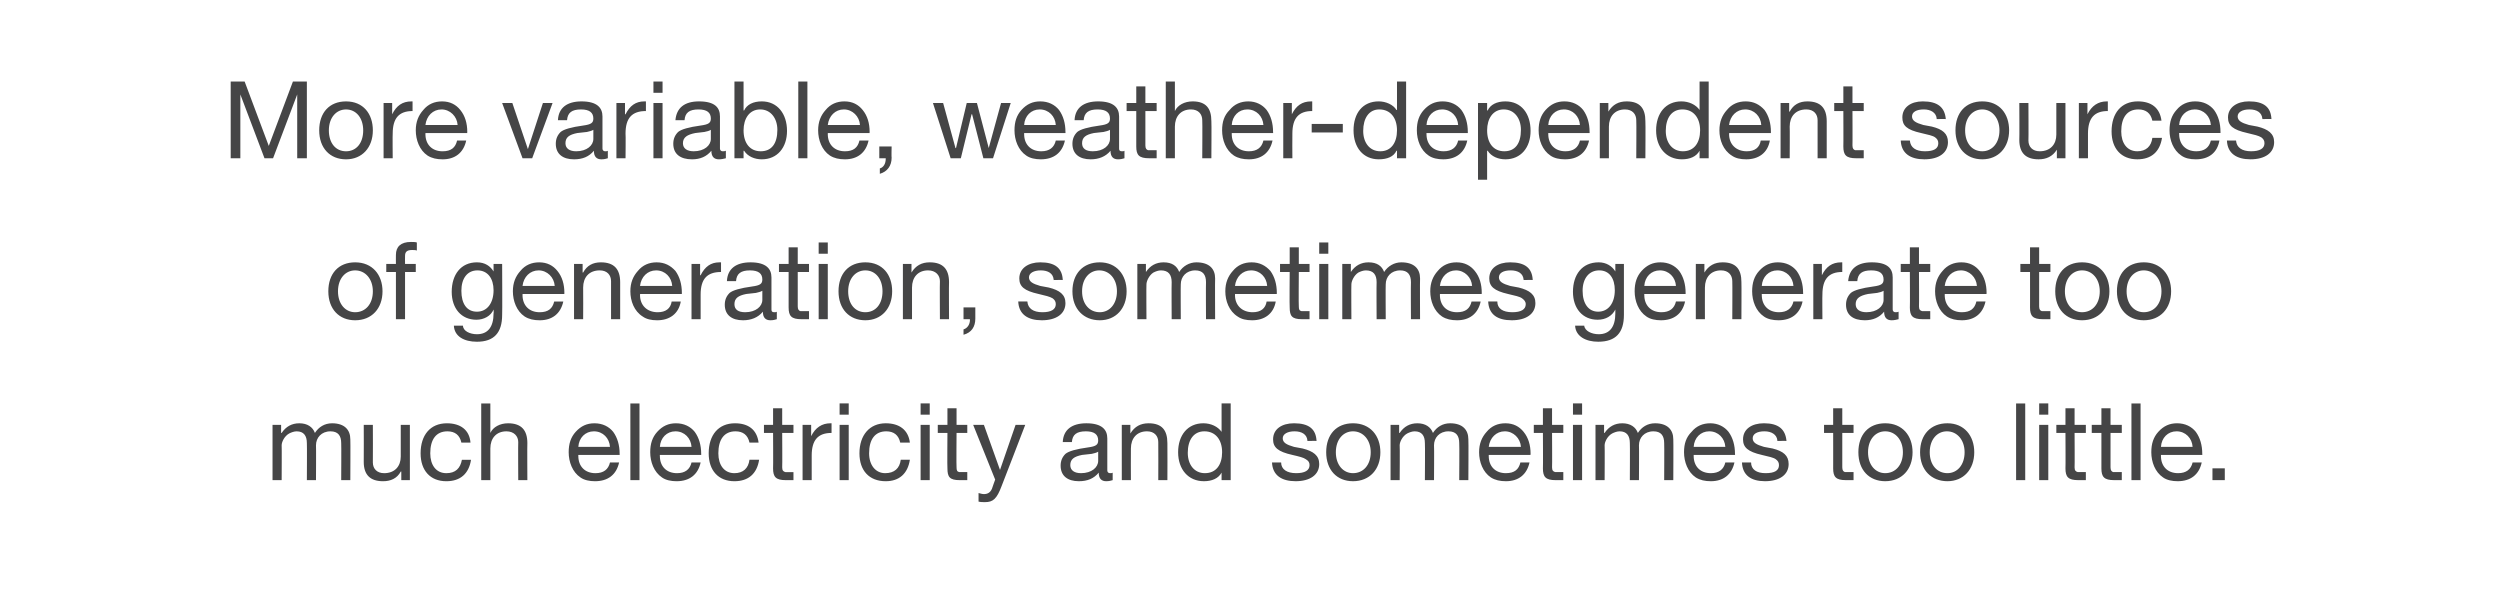 <?xml version="1.0" standalone="no"?><!DOCTYPE svg PUBLIC "-//W3C//DTD SVG 1.1//EN" "http://www.w3.org/Graphics/SVG/1.1/DTD/svg11.dtd"><svg xmlns="http://www.w3.org/2000/svg" version="1.1" width="466px" height="110.7px" viewBox="0 0 466 110.7"><desc>More variable, weather dependent sources of generation, sometimes generate too much electricity and sometimes too lit...</desc><defs/><g id="Polygon137844"><path d="m58.7 80.7c.7-1.1 1.8-1.8 3.2-1.8c2.3 0 3.4 1.2 3.4 3c.04-.04 0 7.6 0 7.6h-1.7s.04-6.86 0-6.9c0-1.4-.6-2.2-2-2.2c-1.7 0-2.7 1.2-2.7 2.6c.04 0 0 6.5 0 6.5h-1.7s.04-6.86 0-6.9c0-1.4-.6-2.2-1.9-2.2c-.5 0-1 .2-1.4.4c-.9.5-1.4 1.6-1.4 2.2c.04.02 0 6.5 0 6.5h-1.7V79.2h1.6v1.5s.08-.02.1 0c.8-1.2 1.9-1.8 3.3-1.8c1.5 0 2.5.7 2.9 1.8zm10.8-1.5s.03 7 0 7c0 1.2.8 2 2.1 2c2 0 3.1-1.3 3.1-3.1v-5.9h1.7v10.3h-1.6v-1.6s-.05-.04-.1 0c-.7 1.3-1.9 1.8-3.3 1.8c-2.4 0-3.6-1.2-3.6-3.6c.03-.04 0-6.9 0-6.9h1.7zm18.2 3.3H86c-.3-1.4-1.2-2.1-2.6-2.1c-2.1 0-3.2 1.5-3.2 4.1c0 2.2 1.1 3.7 3 3.7c1.7 0 2.6-.9 2.9-2.5h1.7c-.4 2.6-2 4-4.6 4c-3 0-4.8-2-4.8-5.2c0-3.4 1.8-5.6 4.9-5.6c2.5 0 4.2 1.2 4.4 3.6zm3.7-7.3v5.5s.04-.02 0 0c.5-1.1 1.8-1.8 3.3-1.8c2.5 0 3.6 1.3 3.6 3.7c-.04.02 0 6.9 0 6.9h-1.7s-.04-7.06 0-7.1c0-1.1-.8-2-2.2-2c-1.9 0-3 1.3-3 3.2v5.9h-1.7V75.2h1.7zm22.9 5.3c.8 1.1 1.2 2.5 1.2 4.1c.02.04 0 .2 0 .2h-7.7s-.02.16 0 .2c0 1.9 1.2 3.2 3.2 3.2c1.5 0 2.4-.7 2.7-2h1.7c-.5 2.3-2.1 3.5-4.5 3.5c-1 0-2-.2-2.7-.7c-1.5-1-2.2-2.9-2.2-4.7c0-1.6.4-2.8 1.3-3.8c1-1.1 2.1-1.6 3.5-1.6c1.5 0 2.7.6 3.5 1.6zm-.6 2.8c-.1-1.6-1.3-2.9-3-2.9c-1.6 0-2.8 1.2-2.9 2.9h5.9zm5.5-8.1v14.3h-1.7V75.2h1.7zm10.3 5.3c.8 1.1 1.2 2.5 1.2 4.1c.02.04 0 .2 0 .2H123s-.02.16 0 .2c0 1.9 1.2 3.2 3.2 3.2c1.5 0 2.4-.7 2.7-2h1.7c-.5 2.3-2.1 3.5-4.5 3.5c-1 0-2-.2-2.7-.7c-1.5-1-2.2-2.9-2.2-4.7c0-1.6.4-2.8 1.3-3.8c1-1.1 2.1-1.6 3.5-1.6c1.5 0 2.7.6 3.5 1.6zm-.6 2.8c-.1-1.6-1.3-2.9-3-2.9c-1.6 0-2.8 1.2-2.9 2.9h5.9zm12.5-.8h-1.7c-.3-1.4-1.2-2.1-2.6-2.1c-2.1 0-3.2 1.5-3.2 4.1c0 2.2 1.1 3.7 3 3.7c1.6 0 2.6-.9 2.8-2.5h1.8c-.4 2.6-2 4-4.6 4c-3 0-4.8-2-4.8-5.2c0-3.4 1.8-5.6 4.9-5.6c2.5 0 4.1 1.2 4.4 3.6zm4.4-6.4v3.1h2.1v1.5h-2.1s.04 6.44 0 6.4c0 .6.2.8.6.9h1.5v1.5h-1.4c-1.9 0-2.4-.6-2.4-2.2c.04.04 0-6.6 0-6.6h-1.7v-1.5h1.7v-3.1h1.7zm9.2 2.8v1.8c-2.5 0-3.7 1.3-3.7 4.2v4.6h-1.7V79.2h1.6v2.1s.03.04 0 0c.8-1.6 2-2.4 3.6-2.4h.2zm3.2-3.7v2.1h-1.7v-2.1h1.7zm0 4v10.3h-1.7V79.2h1.7zm11.4 3.3h-1.8c-.3-1.4-1.2-2.1-2.6-2.1c-2.1 0-3.2 1.5-3.2 4.1c0 2.2 1.2 3.7 3 3.7c1.7 0 2.7-.9 2.9-2.5h1.7c-.4 2.6-2 4-4.5 4c-3.1 0-4.9-2-4.9-5.2c0-3.4 1.9-5.6 4.9-5.6c2.5 0 4.2 1.2 4.5 3.6zm3.7-7.3v2.1h-1.7v-2.1h1.7zm0 4v10.3h-1.7V79.2h1.7zm5-3.1v3.1h2v1.5h-2s-.05 6.44 0 6.4c0 .6.1.8.5.9h1.5v1.5h-1.4c-1.9 0-2.3-.6-2.3-2.2c-.05.04 0-6.6 0-6.6h-1.8v-1.5h1.8v-3.1h1.7zm5.1 3.1l3 8.4l2.9-8.4h1.8s-4.38 11.4-4.4 11.4c-.9 2.4-1.6 3-3.1 3c-.4 0-.8 0-1.2-.1v-1.6c.4.1.7.2 1 .2c.7 0 1.2-.3 1.5-1c-.02 0 .6-1.7.6-1.7l-4.1-10.2h2zm23 2.5v6c0 .3.2.5.5.5c.2 0 .4 0 .5-.1v1.4c-.3.1-.7.2-1.2.2c-.9 0-1.4-.5-1.4-1.6c-.9 1.1-2.1 1.6-3.7 1.6c-2.1 0-3.4-1-3.4-2.9c0-.9.3-1.6.9-2.2c.6-.5 2-.9 4.2-1.2c1.5-.2 1.9-.5 1.9-1.3c0-1.1-.7-1.7-2.3-1.7c-1.7 0-2.5.6-2.6 2h-1.7c.1-2.3 1.7-3.5 4.4-3.5c2.9 0 3.9 1.2 3.9 2.8zm-4.9 6.5c2 0 3.2-1.1 3.2-2.3v-1.7c-.3.2-.8.3-1.2.4l-1.8.2c-1.5.3-2.2.8-2.2 1.9c0 1 .8 1.5 2 1.5zm16.1-5.6c.03.02 0 6.9 0 6.9h-1.7s.03-7.06 0-7.1c0-1.1-.7-2-2.1-2c-1.9 0-3 1.3-3 3.2c-.03 0 0 5.9 0 5.9h-1.7V79.2h1.6v1.6s.01 0 0 0c.8-1.3 1.9-1.9 3.4-1.9c2.5 0 3.5 1.3 3.5 3.7zm11.8-7.4v14.3h-1.7v-1.4s-.02 0 0 0c-.6 1.1-1.8 1.6-3.3 1.6c-2.9 0-4.8-2.2-4.8-5.4c0-3.2 1.8-5.4 4.7-5.4c1.4 0 2.7.6 3.4 1.6c-.02.04 0 0 0 0v-5.3h1.7zm-4.8 13c2.1 0 3.2-1.6 3.2-3.9c0-2.3-1.2-3.9-3.3-3.9c-2 0-3.1 1.6-3.1 4c0 2.2 1.2 3.8 3.2 3.8zm20.8-6c.02-.04-1.7 0-1.7 0c0 0 .02-.06 0-.1c-.1-1.1-1-1.7-2.4-1.7c-1.3 0-2.2.5-2.2 1.3c0 .8.7 1.2 2.1 1.6l1.6.3c2 .5 3.1 1.3 3.1 2.9c0 2-1.7 3.2-4.4 3.2c-2.6 0-4.3-1.1-4.4-3.5h1.7c0 1.3 1.1 2 2.8 2c1.6 0 2.5-.5 2.5-1.5c0-.5-.2-.8-.7-1.1c-.4-.3-1.2-.5-2.5-.8c-2.7-.6-3.6-1.4-3.6-2.9c0-1.9 1.6-3 3.9-3c2.8 0 4.1 1.1 4.2 3.3zm11.9 2.1c0 3.2-2 5.4-5.1 5.4c-3 0-5-2.1-5-5.4c0-3.3 1.9-5.4 5-5.4c3.2 0 5.1 2.3 5.1 5.4zm-5.1 3.9c1.9 0 3.3-1.5 3.3-3.9c0-2.3-1.4-3.9-3.3-3.9c-1.8 0-3.2 1.5-3.2 3.9c0 2.4 1.4 3.9 3.2 3.9zm14.9-7.5c.7-1.1 1.8-1.8 3.2-1.8c2.3 0 3.4 1.2 3.4 3c.05-.04 0 7.6 0 7.6H272s.05-6.86 0-6.9c0-1.4-.6-2.2-2-2.2c-1.7 0-2.7 1.2-2.7 2.6c.05 0 0 6.5 0 6.5h-1.7s.05-6.86 0-6.9c0-1.4-.6-2.2-1.9-2.2c-.5 0-1 .2-1.4.4c-.9.5-1.4 1.6-1.4 2.2c.05.02 0 6.5 0 6.5h-1.7V79.2h1.6v1.5s.09-.02.1 0c.8-1.2 1.9-1.8 3.3-1.8c1.5 0 2.5.7 2.9 1.8zm16.9-.2c.9 1.1 1.3 2.5 1.3 4.1c-.05.04 0 .2 0 .2h-7.8v.2c0 1.9 1.2 3.2 3.2 3.2c1.6 0 2.4-.7 2.7-2h1.7c-.5 2.3-2.1 3.5-4.4 3.5c-1.1 0-2-.2-2.8-.7c-1.5-1-2.2-2.9-2.2-4.7c0-1.6.5-2.8 1.4-3.8c.9-1.1 2.1-1.6 3.5-1.6c1.5 0 2.6.6 3.4 1.6zm-.5 2.8c-.1-1.6-1.4-2.9-3-2.9c-1.6 0-2.8 1.2-3 2.9h6zm5.8-7.2v3.1h2.1v1.5h-2.1s.04 6.44 0 6.4c0 .6.2.8.6.9h1.5v1.5H290c-1.9 0-2.4-.6-2.4-2.2c.04.04 0-6.6 0-6.6h-1.7v-1.5h1.7v-3.1h1.7zm5.6-.9v2.1h-1.7v-2.1h1.7zm0 4v10.3h-1.7V79.2h1.7zm10.4 1.5c.7-1.1 1.8-1.8 3.2-1.8c2.3 0 3.4 1.2 3.4 3c.04-.04 0 7.6 0 7.6h-1.7s.04-6.86 0-6.9c0-1.4-.6-2.2-2-2.2c-1.7 0-2.7 1.2-2.7 2.6c.04 0 0 6.5 0 6.5h-1.7s.04-6.86 0-6.9c0-1.4-.6-2.2-1.9-2.2c-.5 0-1 .2-1.4.4c-.9.5-1.4 1.6-1.4 2.2c.04.02 0 6.5 0 6.5h-1.7V79.2h1.6v1.5s.08-.02.1 0c.8-1.2 1.9-1.8 3.3-1.8c1.5 0 2.5.7 2.9 1.8zm16.9-.2c.8 1.1 1.2 2.5 1.2 4.1c.04.04 0 .2 0 .2h-7.7v.2c0 1.9 1.2 3.2 3.2 3.2c1.5 0 2.4-.7 2.7-2h1.7c-.5 2.3-2.1 3.5-4.4 3.5c-1.1 0-2-.2-2.8-.7c-1.5-1-2.2-2.9-2.2-4.7c0-1.6.4-2.8 1.4-3.8c.9-1.1 2.1-1.6 3.5-1.6c1.4 0 2.6.6 3.4 1.6zm-.6 2.8c-.1-1.6-1.3-2.9-3-2.9c-1.6 0-2.8 1.2-2.9 2.9h5.9zm11.4-1.1c-.01-.04-1.7 0-1.7 0v-.1c-.1-1.1-1.1-1.7-2.4-1.7c-1.4 0-2.2.5-2.2 1.3c0 .8.7 1.2 2.1 1.6l1.6.3c2 .5 3 1.3 3 2.9c0 2-1.7 3.2-4.4 3.2c-2.6 0-4.2-1.1-4.3-3.5h1.7c0 1.3 1 2 2.7 2c1.7 0 2.5-.5 2.5-1.5c0-.5-.2-.8-.6-1.1c-.4-.3-1.3-.5-2.6-.8c-2.6-.6-3.5-1.4-3.5-2.9c0-1.9 1.6-3 3.9-3c2.7 0 4 1.1 4.2 3.3zm10.4-6.1v3.1h2.1v1.5h-2.1v6.4c0 .6.2.8.5.9h1.6v1.5h-1.4c-1.9 0-2.4-.6-2.4-2.2c.01.04 0-6.6 0-6.6H340v-1.5h1.7v-3.1h1.7zm13.1 8.2c0 3.2-2 5.4-5.1 5.4c-3 0-5-2.1-5-5.4c0-3.3 1.9-5.4 5-5.4c3.2 0 5.1 2.3 5.1 5.4zm-5.1 3.9c1.9 0 3.3-1.5 3.3-3.9c0-2.3-1.4-3.9-3.3-3.9c-1.8 0-3.2 1.5-3.2 3.9c0 2.4 1.4 3.9 3.2 3.9zm16.6-3.9c0 3.2-2 5.4-5 5.4c-3 0-5.1-2.1-5.1-5.4c0-3.3 2-5.4 5.1-5.4c3.1 0 5 2.3 5 5.4zm-5 3.9c1.8 0 3.2-1.5 3.2-3.9c0-2.3-1.4-3.9-3.3-3.9c-1.8 0-3.2 1.5-3.2 3.9c0 2.4 1.4 3.9 3.3 3.9zm14.5-13v14.3h-1.7V75.2h1.7zm4.3 0v2.1h-1.7v-2.1h1.7zm0 4v10.3h-1.7V79.2h1.7zm4.9-3.1v3.1h2.1v1.5h-2.1s.04 6.44 0 6.4c0 .6.2.8.6.9h1.5v1.5h-1.4c-1.9 0-2.4-.6-2.4-2.2c.04.04 0-6.6 0-6.6h-1.7v-1.5h1.7v-3.1h1.7zm6.7 0v3.1h2.1v1.5h-2.1v6.4c0 .6.2.8.5.9h1.6v1.5h-1.4c-1.9 0-2.4-.6-2.4-2.2v-6.6h-1.8v-1.5h1.8v-3.1h1.7zm5.6-.9v14.3h-1.7V75.2h1.7zm10.3 5.3c.8 1.1 1.2 2.5 1.2 4.1c.03.04 0 .2 0 .2h-7.7v.2c0 1.9 1.2 3.2 3.2 3.2c1.5 0 2.4-.7 2.7-2h1.7c-.5 2.3-2.1 3.5-4.5 3.5c-1 0-2-.2-2.7-.7c-1.5-1-2.2-2.9-2.2-4.7c0-1.6.4-2.8 1.3-3.8c1-1.1 2.1-1.6 3.5-1.6c1.5 0 2.7.6 3.5 1.6zm-.6 2.8c-.1-1.6-1.3-2.9-3-2.9c-1.6 0-2.8 1.2-2.9 2.9h5.9zm6 4v2.2h-2.3v-2.2h2.3z" stroke="none" fill="#454546"/></g><g id="Polygon137843"><path d="m71.3 54.3c0 3.2-2 5.4-5.1 5.4c-3 0-5-2.1-5-5.4c0-3.3 1.9-5.4 5-5.4c3.2 0 5.1 2.3 5.1 5.4zm-5.1 3.9c1.9 0 3.3-1.5 3.3-3.9c0-2.3-1.4-3.9-3.3-3.9c-1.8 0-3.2 1.5-3.2 3.9c0 2.4 1.4 3.9 3.2 3.9zm11.5-13v1.5c-.2-.1-.7-.1-.9-.1c-1 0-1.3.4-1.3 1.1c-.02-.02 0 1.5 0 1.5h2v1.5h-2v8.8h-1.7v-8.8H72v-1.5h1.8s-.02-1.66 0-1.7c0-1.5.9-2.4 2.8-2.4c.3 0 .9 0 1.1.1zM92 50.6c.03.04 0 0 0 0v-1.4h1.6s.05 9.52 0 9.5c0 3.3-1.5 5-4.7 5c-2.4 0-4.2-1-4.3-3h1.7c0 1 1.3 1.6 2.6 1.6c2 0 3.1-1.3 3.1-3.9c.05-.02 0-.7 0-.7c0 0 .01.04 0 0c-.5 1.2-1.8 1.9-3.2 1.9c-2.8 0-4.6-2.1-4.6-5.2c0-3.2 1.7-5.5 4.7-5.5c1.5 0 2.5.7 3.1 1.7zm-3.1 7.5c1.9 0 3.1-1.6 3.1-4c0-2.2-1.1-3.7-3-3.7c-1.9 0-3 1.5-3 3.8c0 2.4 1 3.9 2.9 3.9zm15-7.6c.9 1.1 1.3 2.5 1.3 4.1c-.03.04 0 .2 0 .2h-7.8s.03.16 0 .2c0 1.9 1.2 3.2 3.2 3.2c1.6 0 2.4-.7 2.7-2h1.7c-.5 2.3-2.1 3.5-4.4 3.5c-1.1 0-2-.2-2.8-.7c-1.5-1-2.2-2.9-2.2-4.7c0-1.6.5-2.8 1.4-3.8c.9-1.1 2.1-1.6 3.5-1.6c1.5 0 2.6.6 3.4 1.6zm-.5 2.8c-.1-1.6-1.4-2.9-3-2.9c-1.6 0-2.8 1.2-3 2.9h6zm12.2-.7v6.9h-1.7v-7.1c0-1.1-.7-2-2.1-2c-2 0-3.1 1.3-3.1 3.2c.03 0 0 5.9 0 5.9H107V49.2h1.6v1.6h.1c.7-1.3 1.8-1.9 3.3-1.9c2.5 0 3.6 1.3 3.6 3.7zm10.3-2.1c.8 1.1 1.2 2.5 1.2 4.1c-.02.04 0 .2 0 .2h-7.8s.04.16 0 .2c0 1.9 1.3 3.2 3.3 3.2c1.5 0 2.4-.7 2.6-2h1.7c-.4 2.3-2.1 3.5-4.4 3.5c-1.1 0-2-.2-2.7-.7c-1.6-1-2.3-2.9-2.3-4.7c0-1.6.5-2.8 1.4-3.8c.9-1.1 2.1-1.6 3.5-1.6c1.5 0 2.6.6 3.5 1.6zm-.6 2.8c-.1-1.6-1.3-2.9-3-2.9c-1.6 0-2.8 1.2-3 2.9h6zm9.1-4.4v1.8c-2.6 0-3.8 1.3-3.8 4.2v4.6h-1.7V49.2h1.6v2.1s.05.04.1 0c.8-1.6 1.9-2.4 3.5-2.4h.3zm9.4 2.8v6c0 .3.1.5.5.5c.2 0 .4 0 .5-.1v1.4c-.3.1-.7.2-1.2.2c-.9 0-1.4-.5-1.4-1.6c-.9 1.1-2.2 1.6-3.7 1.6c-2.1 0-3.4-1-3.4-2.9c0-.9.3-1.6.9-2.2c.6-.5 2-.9 4.2-1.2c1.5-.2 1.9-.5 1.9-1.3c0-1.1-.7-1.7-2.3-1.7c-1.7 0-2.5.6-2.6 2h-1.7c.1-2.3 1.7-3.5 4.4-3.5c2.9 0 3.9 1.2 3.9 2.8zm-4.9 6.5c2 0 3.2-1.1 3.2-2.3v-1.7c-.3.2-.8.3-1.2.4l-1.8.2c-1.5.3-2.2.8-2.2 1.9c0 1 .7 1.5 2 1.5zm9.8-12.1v3.1h2.1v1.5h-2.1v6.4c0 .6.2.8.5.9h1.6v1.5h-1.4c-1.9 0-2.4-.6-2.4-2.2v-6.6h-1.8v-1.5h1.8v-3.1h1.7zm5.6-.9v2.1h-1.7v-2.1h1.7zm0 4v10.3h-1.7V49.2h1.7zm12 5.1c0 3.2-2 5.4-5 5.4c-3 0-5-2.1-5-5.4c0-3.3 1.9-5.4 5-5.4c3.2 0 5 2.3 5 5.4zm-5 3.9c1.9 0 3.2-1.5 3.2-3.9c0-2.3-1.3-3.9-3.2-3.9c-1.8 0-3.2 1.5-3.2 3.9c0 2.4 1.3 3.9 3.2 3.9zm15.6-5.6c-.04.02 0 6.9 0 6.9h-1.7s-.04-7.06 0-7.1c0-1.1-.8-2-2.2-2c-1.9 0-3 1.3-3 3.2v5.9h-1.7V49.2h1.6v1.6s.04 0 0 0c.8-1.3 1.9-1.9 3.4-1.9c2.5 0 3.6 1.3 3.6 3.7zm4.9 4.7v2.1c0 1.5-.7 2.6-2.2 3v-1c.7-.2 1.2-.9 1.2-1.8c-.05 0 0-.1 0-.1h-1.2v-2.2h2.2zm16.3-5.1c.04-.04-1.7 0-1.7 0c0 0 .04-.06 0-.1c-.1-1.1-1-1.7-2.4-1.7c-1.3 0-2.2.5-2.2 1.3c0 .8.7 1.2 2.1 1.6l1.6.3c2 .5 3.1 1.3 3.1 2.9c0 2-1.7 3.2-4.4 3.2c-2.6 0-4.3-1.1-4.4-3.5h1.7c.1 1.3 1.1 2 2.8 2c1.6 0 2.5-.5 2.5-1.5c0-.5-.2-.8-.6-1.1c-.5-.3-1.3-.5-2.6-.8c-2.7-.6-3.6-1.4-3.6-2.9c0-1.9 1.7-3 3.9-3c2.8 0 4.1 1.1 4.2 3.3zm11.9 2.1c0 3.2-2 5.4-5 5.4c-3 0-5.1-2.1-5.1-5.4c0-3.3 2-5.4 5.1-5.4c3.1 0 5 2.3 5 5.4zm-5 3.9c1.8 0 3.2-1.5 3.2-3.9c0-2.3-1.4-3.9-3.3-3.9c-1.8 0-3.2 1.5-3.2 3.9c0 2.4 1.4 3.9 3.3 3.9zm14.8-7.5c.7-1.1 1.9-1.8 3.2-1.8c2.4 0 3.5 1.2 3.5 3c-.04-.04 0 7.6 0 7.6h-1.7s-.04-6.86 0-6.9c0-1.4-.6-2.2-2-2.2c-1.7 0-2.7 1.2-2.7 2.6c-.04 0 0 6.5 0 6.5h-1.7s-.04-6.86 0-6.9c0-1.4-.6-2.2-2-2.2c-.5 0-1 .2-1.4.4c-.8.5-1.3 1.6-1.3 2.2c-.04.02 0 6.5 0 6.5H212V49.2h1.6v1.5s0-.02 0 0c.8-1.2 1.9-1.8 3.3-1.8c1.6 0 2.5.7 2.9 1.8zm17-.2c.8 1.1 1.2 2.5 1.2 4.1c-.03.04 0 .2 0 .2h-7.8s.03.16 0 .2c0 1.9 1.3 3.2 3.3 3.2c1.5 0 2.4-.7 2.6-2h1.7c-.4 2.3-2.1 3.5-4.4 3.5c-1.1 0-2-.2-2.7-.7c-1.6-1-2.3-2.9-2.3-4.7c0-1.6.5-2.8 1.4-3.8c.9-1.1 2.1-1.6 3.5-1.6c1.5 0 2.6.6 3.5 1.6zm-.6 2.8c-.1-1.6-1.3-2.9-3-2.9c-1.6 0-2.8 1.2-3 2.9h6zm5.9-7.2v3.1h2v1.5h-2s-.05 6.44 0 6.4c0 .6.1.8.5.9h1.5v1.5h-1.4c-1.9 0-2.3-.6-2.3-2.2c-.05.04 0-6.6 0-6.6h-1.8v-1.5h1.8v-3.1h1.7zm5.5-.9v2.1h-1.7v-2.1h1.7zm0 4v10.3h-1.7V49.2h1.7zm10.4 1.5c.7-1.1 1.9-1.8 3.2-1.8c2.4 0 3.5 1.2 3.5 3c-.04-.04 0 7.6 0 7.6H263s-.04-6.86 0-6.9c0-1.4-.6-2.2-2-2.2c-1.7 0-2.7 1.2-2.7 2.6c-.04 0 0 6.5 0 6.5h-1.7s-.04-6.86 0-6.9c0-1.4-.6-2.2-2-2.2c-.5 0-1 .2-1.4.4c-.8.5-1.3 1.6-1.3 2.2c-.04.02 0 6.5 0 6.5h-1.7V49.2h1.6v1.5s0-.02 0 0c.8-1.2 1.9-1.8 3.3-1.8c1.6 0 2.5.7 2.9 1.8zm16.9-.2c.9 1.1 1.3 2.5 1.3 4.1c-.04.04 0 .2 0 .2h-7.8s.02.16 0 .2c0 1.9 1.2 3.2 3.2 3.2c1.6 0 2.4-.7 2.7-2h1.7c-.5 2.3-2.1 3.5-4.4 3.5c-1.1 0-2-.2-2.8-.7c-1.5-1-2.2-2.9-2.2-4.7c0-1.6.5-2.8 1.4-3.8c.9-1.1 2.1-1.6 3.5-1.6c1.5 0 2.6.6 3.4 1.6zm-.5 2.8c-.1-1.6-1.4-2.9-3-2.9c-1.6 0-2.8 1.2-3 2.9h6zm11.3-1.1c.01-.04-1.7 0-1.7 0v-.1c-.1-1.1-1-1.7-2.4-1.7c-1.4 0-2.2.5-2.2 1.3c0 .8.7 1.2 2.1 1.6l1.6.3c2 .5 3.1 1.3 3.1 2.9c0 2-1.7 3.2-4.4 3.2c-2.7 0-4.3-1.1-4.4-3.5h1.7c0 1.3 1 2 2.8 2c1.6 0 2.5-.5 2.5-1.5c0-.5-.3-.8-.7-1.1c-.4-.3-1.3-.5-2.6-.8c-2.6-.6-3.5-1.4-3.5-2.9c0-1.9 1.6-3 3.9-3c2.8 0 4.1 1.1 4.2 3.3zm15.4-1.6c-.03.04 0 0 0 0v-1.4h1.6v9.5c0 3.3-1.5 5-4.8 5c-2.3 0-4.2-1-4.3-3h1.7c.1 1 1.4 1.6 2.7 1.6c2 0 3.1-1.3 3.1-3.9v-.7s-.05.04 0 0c-.6 1.2-1.8 1.9-3.3 1.9c-2.8 0-4.6-2.1-4.6-5.2c0-3.2 1.7-5.5 4.8-5.5c1.4 0 2.5.7 3.1 1.7zm-3.2 7.5c1.9 0 3.1-1.6 3.1-4c0-2.2-1-3.7-2.9-3.7c-1.9 0-3.1 1.5-3.1 3.8c0 2.4 1.1 3.9 2.9 3.9zm15.1-7.6c.8 1.1 1.2 2.5 1.2 4.1v.2h-7.7s-.03.16 0 .2c0 1.9 1.2 3.2 3.2 3.2c1.5 0 2.4-.7 2.7-2h1.7c-.5 2.3-2.1 3.5-4.5 3.5c-1 0-2-.2-2.7-.7c-1.5-1-2.2-2.9-2.2-4.7c0-1.6.4-2.8 1.3-3.8c1-1.1 2.1-1.6 3.5-1.6c1.5 0 2.7.6 3.5 1.6zm-.6 2.8c-.1-1.6-1.3-2.9-3-2.9c-1.6 0-2.8 1.2-2.9 2.9h5.9zm12.2-.7c.04.02 0 6.9 0 6.9h-1.7s.04-7.06 0-7.1c0-1.1-.7-2-2.1-2c-1.9 0-3 1.3-3 3.2c-.02 0 0 5.9 0 5.9h-1.7V49.2h1.6v1.6s.02 0 0 0c.8-1.3 1.9-1.9 3.4-1.9c2.5 0 3.5 1.3 3.5 3.7zm10.3-2.1c.8 1.1 1.2 2.5 1.2 4.1c.02.04 0 .2 0 .2h-7.7s-.02.16 0 .2c0 1.9 1.2 3.2 3.2 3.2c1.5 0 2.4-.7 2.7-2h1.7c-.5 2.3-2.1 3.5-4.5 3.5c-1 0-2-.2-2.7-.7c-1.5-1-2.2-2.9-2.2-4.7c0-1.6.4-2.8 1.3-3.8c1-1.1 2.1-1.6 3.5-1.6c1.5 0 2.7.6 3.5 1.6zm-.6 2.8c-.1-1.6-1.3-2.9-3-2.9c-1.6 0-2.8 1.2-2.9 2.9h5.9zm9.1-4.4v1.8c-2.5 0-3.7 1.3-3.7 4.2c-.04-.02 0 4.6 0 4.6H338V49.2h1.6v2.1s0 .04 0 0c.8-1.6 1.9-2.4 3.6-2.4h.2zm9.4 2.8v6c0 .3.2.5.5.5c.2 0 .4 0 .6-.1v1.4c-.4.1-.8.2-1.3.2c-.9 0-1.4-.5-1.4-1.6c-.9 1.1-2.1 1.6-3.6 1.6c-2.2 0-3.5-1-3.5-2.9c0-.9.3-1.6.9-2.2c.6-.5 2-.9 4.2-1.2c1.5-.2 1.9-.5 1.9-1.3c0-1.1-.7-1.7-2.3-1.7c-1.7 0-2.5.6-2.6 2h-1.7c.2-2.3 1.7-3.5 4.4-3.5c3 0 3.9 1.2 3.9 2.8zm-4.9 6.5c2 0 3.2-1.1 3.2-2.3v-1.7c-.3.2-.7.3-1.2.4l-1.7.2c-1.5.3-2.3.8-2.3 1.9c0 1 .8 1.5 2 1.5zm9.8-12.1v3.1h2.1v1.5h-2.1s.04 6.44 0 6.4c0 .6.2.8.6.9h1.5v1.5h-1.4c-1.9 0-2.4-.6-2.4-2.2c.04.04 0-6.6 0-6.6h-1.7v-1.5h1.7v-3.1h1.7zm11.3 4.4c.9 1.1 1.3 2.5 1.3 4.1c-.04.04 0 .2 0 .2h-7.8s.02.16 0 .2c0 1.9 1.2 3.2 3.2 3.2c1.6 0 2.4-.7 2.7-2h1.7c-.5 2.3-2.1 3.5-4.4 3.5c-1.1 0-2-.2-2.8-.7c-1.5-1-2.2-2.9-2.2-4.7c0-1.6.5-2.8 1.4-3.8c.9-1.1 2.1-1.6 3.5-1.6c1.5 0 2.6.6 3.4 1.6zm-.5 2.8c-.1-1.6-1.4-2.9-3-2.9c-1.6 0-2.8 1.2-3 2.9h6zm11.6-7.2v3.1h2.1v1.5h-2.1v6.4c0 .6.2.8.5.9h1.6v1.5h-1.4c-1.9 0-2.4-.6-2.4-2.2c.01.04 0-6.6 0-6.6h-1.8v-1.5h1.8v-3.1h1.7zm13.1 8.2c0 3.2-2 5.4-5.1 5.4c-3 0-5-2.1-5-5.4c0-3.3 1.9-5.4 5-5.4c3.2 0 5.1 2.3 5.1 5.4zm-5.1 3.9c1.9 0 3.3-1.5 3.3-3.9c0-2.3-1.4-3.9-3.3-3.9c-1.8 0-3.2 1.5-3.2 3.9c0 2.4 1.4 3.9 3.2 3.9zm16.6-3.9c0 3.2-2 5.4-5.1 5.4c-3 0-5-2.1-5-5.4c0-3.3 1.9-5.4 5-5.4c3.2 0 5.1 2.3 5.1 5.4zm-5.1 3.9c1.9 0 3.3-1.5 3.3-3.9c0-2.3-1.4-3.9-3.3-3.9c-1.8 0-3.2 1.5-3.2 3.9c0 2.4 1.4 3.9 3.2 3.9z" stroke="none" fill="#454546"/></g><g id="Polygon137842"><path d="m45.6 15.2l4.5 12l4.5-12h2.6v14.3h-1.8V17.6l-4.5 11.9h-1.6l-4.5-11.9v11.9H43V15.2h2.6zm23.9 9.1c0 3.2-2 5.4-5 5.4c-3 0-5-2.1-5-5.4c0-3.3 1.9-5.4 5-5.4c3.2 0 5 2.3 5 5.4zm-5 3.9c1.9 0 3.2-1.5 3.2-3.9c0-2.3-1.3-3.9-3.2-3.9c-1.8 0-3.2 1.5-3.2 3.9c0 2.4 1.3 3.9 3.2 3.9zm12.4-9.3v1.8c-2.5 0-3.7 1.3-3.7 4.2c-.04-.02 0 4.6 0 4.6h-1.7V19.2h1.6v2.1s0 .04 0 0c.8-1.6 1.9-2.4 3.6-2.4h.2zm8.9 1.6c.9 1.1 1.3 2.5 1.3 4.1c-.04.04 0 .2 0 .2h-7.8s.02.16 0 .2c0 1.9 1.2 3.2 3.2 3.2c1.6 0 2.4-.7 2.7-2h1.7c-.5 2.3-2.1 3.5-4.4 3.5c-1.1 0-2-.2-2.8-.7c-1.5-1-2.2-2.9-2.2-4.7c0-1.6.5-2.8 1.4-3.8c.9-1.1 2.1-1.6 3.5-1.6c1.5 0 2.6.6 3.4 1.6zm-.5 2.8c-.1-1.6-1.4-2.9-3-2.9c-1.6 0-2.8 1.2-3 2.9h6zm10.2-4.1l2.9 8.6l2.8-8.6h1.8l-3.8 10.3h-1.8l-3.8-10.3h1.9zm16.8 2.5v6c0 .3.2.5.5.5c.2 0 .4 0 .5-.1v1.4c-.3.1-.7.2-1.2.2c-.9 0-1.4-.5-1.4-1.6c-.9 1.1-2.1 1.6-3.7 1.6c-2.1 0-3.4-1-3.4-2.9c0-.9.3-1.6.9-2.2c.6-.5 2-.9 4.2-1.2c1.5-.2 1.9-.5 1.9-1.3c0-1.1-.7-1.7-2.3-1.7c-1.7 0-2.5.6-2.6 2H104c.1-2.3 1.7-3.5 4.4-3.5c2.9 0 3.9 1.2 3.9 2.8zm-4.9 6.5c2 0 3.2-1.1 3.2-2.3v-1.7c-.3.2-.8.3-1.2.4l-1.8.2c-1.5.3-2.2.8-2.2 1.9c0 1 .8 1.5 2 1.5zm13-9.3v1.8c-2.6 0-3.8 1.3-3.8 4.2c.05-.02 0 4.6 0 4.6h-1.7V19.2h1.6v2.1s.09.04.1 0c.8-1.6 1.9-2.4 3.5-2.4h.3zm3.1-3.7v2.1h-1.7v-2.1h1.7zm0 4v10.3h-1.7V19.2h1.7zm10.7 2.5v6c0 .3.2.5.5.5c.2 0 .4 0 .6-.1v1.4c-.4.1-.8.2-1.3.2c-.9 0-1.4-.5-1.4-1.6c-.9 1.1-2.1 1.6-3.6 1.6c-2.2 0-3.5-1-3.5-2.9c0-.9.3-1.6.9-2.2c.6-.5 2-.9 4.2-1.2c1.5-.2 1.9-.5 1.9-1.3c0-1.1-.7-1.7-2.3-1.7c-1.7 0-2.5.6-2.6 2h-1.7c.2-2.3 1.7-3.5 4.4-3.5c3 0 3.9 1.2 3.9 2.8zm-4.9 6.5c2 0 3.2-1.1 3.2-2.3v-1.7c-.3.2-.7.3-1.2.4l-1.7.2c-1.5.3-2.3.8-2.3 1.9c0 1 .8 1.5 2 1.5zm9.3-13v5.4s.06-.04.1 0c.5-1.1 1.7-1.7 3.3-1.7c2.9 0 4.7 2.3 4.7 5.5c0 3.1-1.8 5.3-4.7 5.3c-1.3 0-2.6-.5-3.3-1.6c-.04.02-.1 0-.1 0v1.4h-1.7V15.2h1.7zm3.2 13c2 0 3.1-1.4 3.1-4c0-2.1-1.2-3.8-3.2-3.8c-2 0-3.1 1.7-3.1 3.9c0 2.4 1.2 3.9 3.2 3.9zm8.7-13v14.3h-1.7V15.2h1.7zm10.3 5.3c.9 1.1 1.3 2.5 1.3 4.1c-.04.04 0 .2 0 .2h-7.8s.02.16 0 .2c0 1.9 1.2 3.2 3.2 3.2c1.6 0 2.4-.7 2.7-2h1.7c-.5 2.3-2.1 3.5-4.4 3.5c-1.1 0-2-.2-2.8-.7c-1.5-1-2.2-2.9-2.2-4.7c0-1.6.5-2.8 1.4-3.8c.9-1.1 2.1-1.6 3.5-1.6c1.5 0 2.6.6 3.4 1.6zm-.5 2.8c-.1-1.6-1.4-2.9-3-2.9c-1.6 0-2.8 1.2-3 2.9h6zm5.9 4s-.05 2.12 0 2.1c0 1.5-.8 2.6-2.2 3v-1c.7-.2 1.1-.9 1.1-1.8v-.1h-1.2v-2.2h2.3zm9.6-8.1l2.3 8.4h.1l2-8.4h1.9l2.2 8.4l2.3-8.4h1.8l-3.3 10.3h-1.8l-2.1-8.2h-.1l-2 8.2h-1.9l-3.3-10.3h1.9zm21.6 1.3c.8 1.1 1.2 2.5 1.2 4.1c.03.04 0 .2 0 .2h-7.7v.2c0 1.9 1.2 3.2 3.2 3.2c1.5 0 2.4-.7 2.7-2h1.7c-.5 2.3-2.1 3.5-4.5 3.5c-1 0-2-.2-2.7-.7c-1.5-1-2.2-2.9-2.2-4.7c0-1.6.4-2.8 1.3-3.8c1-1.1 2.1-1.6 3.5-1.6c1.5 0 2.7.6 3.5 1.6zm-.6 2.8c-.1-1.6-1.3-2.9-3-2.9c-1.6 0-2.8 1.2-2.9 2.9h5.9zm11.8-1.6v6c0 .3.1.5.5.5c.2 0 .4 0 .5-.1v1.4c-.3.1-.7.2-1.2.2c-.9 0-1.4-.5-1.4-1.6c-.9 1.1-2.2 1.6-3.7 1.6c-2.1 0-3.4-1-3.4-2.9c0-.9.3-1.6.9-2.2c.6-.5 2-.9 4.2-1.2c1.5-.2 1.9-.5 1.9-1.3c0-1.1-.7-1.7-2.3-1.7c-1.7 0-2.5.6-2.6 2h-1.7c.1-2.3 1.7-3.5 4.4-3.5c2.9 0 3.9 1.2 3.9 2.8zm-4.9 6.5c2 0 3.2-1.1 3.2-2.3v-1.7c-.3.2-.8.3-1.2.4l-1.8.2c-1.5.3-2.2.8-2.2 1.9c0 1 .7 1.5 2 1.5zm9.8-12.1v3.1h2.1v1.5h-2.1v6.4c0 .6.2.8.5.9h1.6v1.5h-1.4c-1.9 0-2.4-.6-2.4-2.2v-6.6H210v-1.5h1.8v-3.1h1.7zm5.5-.9v5.5s.03-.02 0 0c.5-1.1 1.8-1.8 3.3-1.8c2.5 0 3.5 1.3 3.5 3.7c.05.02 0 6.9 0 6.9h-1.7s.05-7.06 0-7.1c0-1.1-.7-2-2.1-2c-1.9 0-3 1.3-3 3.2v5.9h-1.7V15.2h1.7zm17.1 5.3c.8 1.1 1.2 2.5 1.2 4.1c.04.04 0 .2 0 .2h-7.7v.2c0 1.9 1.2 3.2 3.2 3.2c1.5 0 2.4-.7 2.7-2h1.7c-.5 2.3-2.1 3.5-4.4 3.5c-1.1 0-2-.2-2.8-.7c-1.5-1-2.2-2.9-2.2-4.7c0-1.6.4-2.8 1.4-3.8c.9-1.1 2.1-1.6 3.5-1.6c1.4 0 2.6.6 3.4 1.6zm-.6 2.8c-.1-1.6-1.3-2.9-3-2.9c-1.6 0-2.8 1.2-2.9 2.9h5.9zm9.1-4.4v1.8c-2.5 0-3.7 1.3-3.7 4.2c-.03-.02 0 4.6 0 4.6h-1.7V19.2h1.6v2.1s.01.04 0 0c.8-1.6 1.9-2.4 3.6-2.4h.2zm5.7 4.2v1.6h-5.8v-1.6h5.8zm11.8-7.9v14.3h-1.7v-1.4h-.1c-.5 1.1-1.7 1.6-3.3 1.6c-2.9 0-4.7-2.2-4.7-5.4c0-3.2 1.7-5.4 4.7-5.4c1.3 0 2.7.6 3.3 1.6c.03.04.1 0 .1 0v-5.3h1.7zm-4.8 13c2 0 3.1-1.6 3.1-3.9c0-2.3-1.2-3.9-3.3-3.9c-1.9 0-3 1.6-3 4c0 2.2 1.2 3.8 3.2 3.8zm15.1-7.7c.8 1.1 1.2 2.5 1.2 4.1c.02.04 0 .2 0 .2h-7.7s-.02.16 0 .2c0 1.9 1.2 3.2 3.2 3.2c1.5 0 2.4-.7 2.7-2h1.7c-.5 2.3-2.1 3.5-4.5 3.5c-1 0-2-.2-2.7-.7c-1.5-1-2.2-2.9-2.2-4.7c0-1.6.4-2.8 1.3-3.8c1-1.1 2.1-1.6 3.5-1.6c1.5 0 2.7.6 3.5 1.6zm-.6 2.8c-.1-1.6-1.3-2.9-3-2.9c-1.6 0-2.8 1.2-2.9 2.9h5.9zm13.5 1.1c0 3.1-1.8 5.3-4.7 5.3c-1.3 0-2.6-.5-3.3-1.6c-.05.02-.1 0-.1 0v5.4h-1.7V19.2h1.7v1.4s.05-.04.1 0c.5-1.1 1.7-1.7 3.3-1.7c3 0 4.7 2.3 4.7 5.5zm-4.9 3.8c2 0 3.1-1.4 3.1-4c0-2.1-1.2-3.8-3.2-3.8c-2 0-3.1 1.7-3.1 3.9c0 2.4 1.2 3.9 3.2 3.9zm14.7-7.7c.8 1.1 1.2 2.5 1.2 4.1c.02.04 0 .2 0 .2h-7.7s-.02.16 0 .2c0 1.9 1.2 3.2 3.2 3.2c1.5 0 2.4-.7 2.7-2h1.7c-.5 2.3-2.1 3.5-4.5 3.5c-1 0-2-.2-2.7-.7c-1.5-1-2.2-2.9-2.2-4.7c0-1.6.4-2.8 1.3-3.8c1-1.1 2.1-1.6 3.5-1.6c1.5 0 2.7.6 3.5 1.6zm-.6 2.8c-.1-1.6-1.3-2.9-3-2.9c-1.6 0-2.8 1.2-2.9 2.9h5.9zm12.2-.7c.05.02 0 6.9 0 6.9H305s.05-7.06 0-7.1c0-1.1-.7-2-2.1-2c-1.9 0-3 1.3-3 3.2v5.9h-1.7V19.2h1.6v1.6s.03 0 0 0c.8-1.3 1.9-1.9 3.4-1.9c2.5 0 3.5 1.3 3.5 3.7zm11.8-7.4v14.3h-1.7v-1.4s-.01 0 0 0c-.6 1.1-1.8 1.6-3.3 1.6c-2.9 0-4.8-2.2-4.8-5.4c0-3.2 1.8-5.4 4.7-5.4c1.4 0 2.7.6 3.4 1.6c-.01.04 0 0 0 0v-5.3h1.7zm-4.8 13c2.1 0 3.2-1.6 3.2-3.9c0-2.3-1.2-3.9-3.3-3.9c-2 0-3.1 1.6-3.1 4c0 2.2 1.2 3.8 3.2 3.8zm15.2-7.7c.8 1.1 1.2 2.5 1.2 4.1c-.02.04 0 .2 0 .2h-7.8s.04.16 0 .2c0 1.9 1.3 3.2 3.3 3.2c1.5 0 2.4-.7 2.6-2h1.7c-.4 2.3-2.1 3.5-4.4 3.5c-1.1 0-2-.2-2.7-.7c-1.6-1-2.3-2.9-2.3-4.7c0-1.6.5-2.8 1.4-3.8c.9-1.1 2.1-1.6 3.5-1.6c1.5 0 2.6.6 3.5 1.6zm-.6 2.8c-.1-1.6-1.3-2.9-3-2.9c-1.6 0-2.8 1.2-3 2.9h6zm12.2-.7v6.9h-1.7v-7.1c0-1.1-.7-2-2.1-2c-2 0-3.1 1.3-3.1 3.2c.04 0 0 5.9 0 5.9h-1.7V19.2h1.6v1.6h.1c.7-1.3 1.8-1.9 3.3-1.9c2.5 0 3.6 1.3 3.6 3.7zm4.8-6.5v3.1h2.1v1.5h-2.1s.03 6.44 0 6.4c0 .6.2.8.5.9h1.6v1.5H346c-1.9 0-2.4-.6-2.4-2.2c.03.04 0-6.6 0-6.6h-1.7v-1.5h1.7v-3.1h1.7zm17.4 6.1c-.05-.04-1.7 0-1.7 0c0 0-.05-.06 0-.1c-.1-1.1-1.1-1.7-2.4-1.7c-1.4 0-2.2.5-2.2 1.3c0 .8.7 1.2 2.1 1.6l1.6.3c2 .5 3 1.3 3 2.9c0 2-1.7 3.2-4.4 3.2c-2.6 0-4.3-1.1-4.4-3.5h1.7c.1 1.3 1.1 2 2.8 2c1.7 0 2.5-.5 2.5-1.5c0-.5-.2-.8-.6-1.1c-.4-.3-1.3-.5-2.6-.8c-2.7-.6-3.5-1.4-3.5-2.9c0-1.9 1.6-3 3.8-3c2.8 0 4.1 1.1 4.3 3.3zm11.8 2.1c0 3.2-2 5.4-5 5.4c-3 0-5-2.1-5-5.4c0-3.3 1.9-5.4 5-5.4c3.2 0 5 2.3 5 5.4zm-5 3.9c1.8 0 3.2-1.5 3.2-3.9c0-2.3-1.4-3.9-3.2-3.9c-1.8 0-3.2 1.5-3.2 3.9c0 2.4 1.3 3.9 3.2 3.9zm8.6-9s.04 7 0 7c0 1.2.8 2 2.1 2c2 0 3.1-1.3 3.1-3.1v-5.9h1.7v10.3h-1.6v-1.6s-.04-.04 0 0c-.8 1.3-2 1.8-3.4 1.8c-2.4 0-3.6-1.2-3.6-3.6c.04-.04 0-6.9 0-6.9h1.7zm14.8-.3v1.8c-2.5 0-3.7 1.3-3.7 4.2v4.6h-1.7V19.2h1.6v2.1s.03.04 0 0c.8-1.6 2-2.4 3.6-2.4h.2zm10 3.6h-1.7c-.3-1.4-1.2-2.1-2.6-2.1c-2.1 0-3.2 1.5-3.2 4.1c0 2.2 1.1 3.7 3 3.7c1.6 0 2.6-.9 2.8-2.5h1.8c-.4 2.6-2 4-4.6 4c-3 0-4.8-2-4.8-5.2c0-3.4 1.8-5.6 4.9-5.6c2.5 0 4.1 1.2 4.4 3.6zm9.8-2c.8 1.1 1.2 2.5 1.2 4.1v.2h-7.7s-.04.16 0 .2c0 1.9 1.2 3.2 3.2 3.2c1.5 0 2.4-.7 2.7-2h1.6c-.4 2.3-2 3.5-4.4 3.5c-1.1 0-2-.2-2.7-.7c-1.5-1-2.2-2.9-2.2-4.7c0-1.6.4-2.8 1.3-3.8c.9-1.1 2.1-1.6 3.5-1.6c1.5 0 2.7.6 3.5 1.6zm-.6 2.8c-.1-1.6-1.3-2.9-3-2.9c-1.6 0-2.8 1.2-2.9 2.9h5.9zm11.3-1.1c.05-.04-1.7 0-1.7 0c0 0 .05-.06 0-.1c-.1-1.1-1-1.7-2.4-1.7c-1.3 0-2.2.5-2.2 1.3c0 .8.7 1.2 2.1 1.6l1.6.3c2 .5 3.1 1.3 3.1 2.9c0 2-1.7 3.2-4.4 3.2c-2.6 0-4.3-1.1-4.4-3.5h1.7c.1 1.3 1.1 2 2.8 2c1.6 0 2.5-.5 2.5-1.5c0-.5-.2-.8-.6-1.1c-.5-.3-1.3-.5-2.6-.8c-2.7-.6-3.6-1.4-3.6-2.9c0-1.9 1.7-3 3.9-3c2.8 0 4.1 1.1 4.2 3.3z" stroke="none" fill="#454546"/></g></svg>